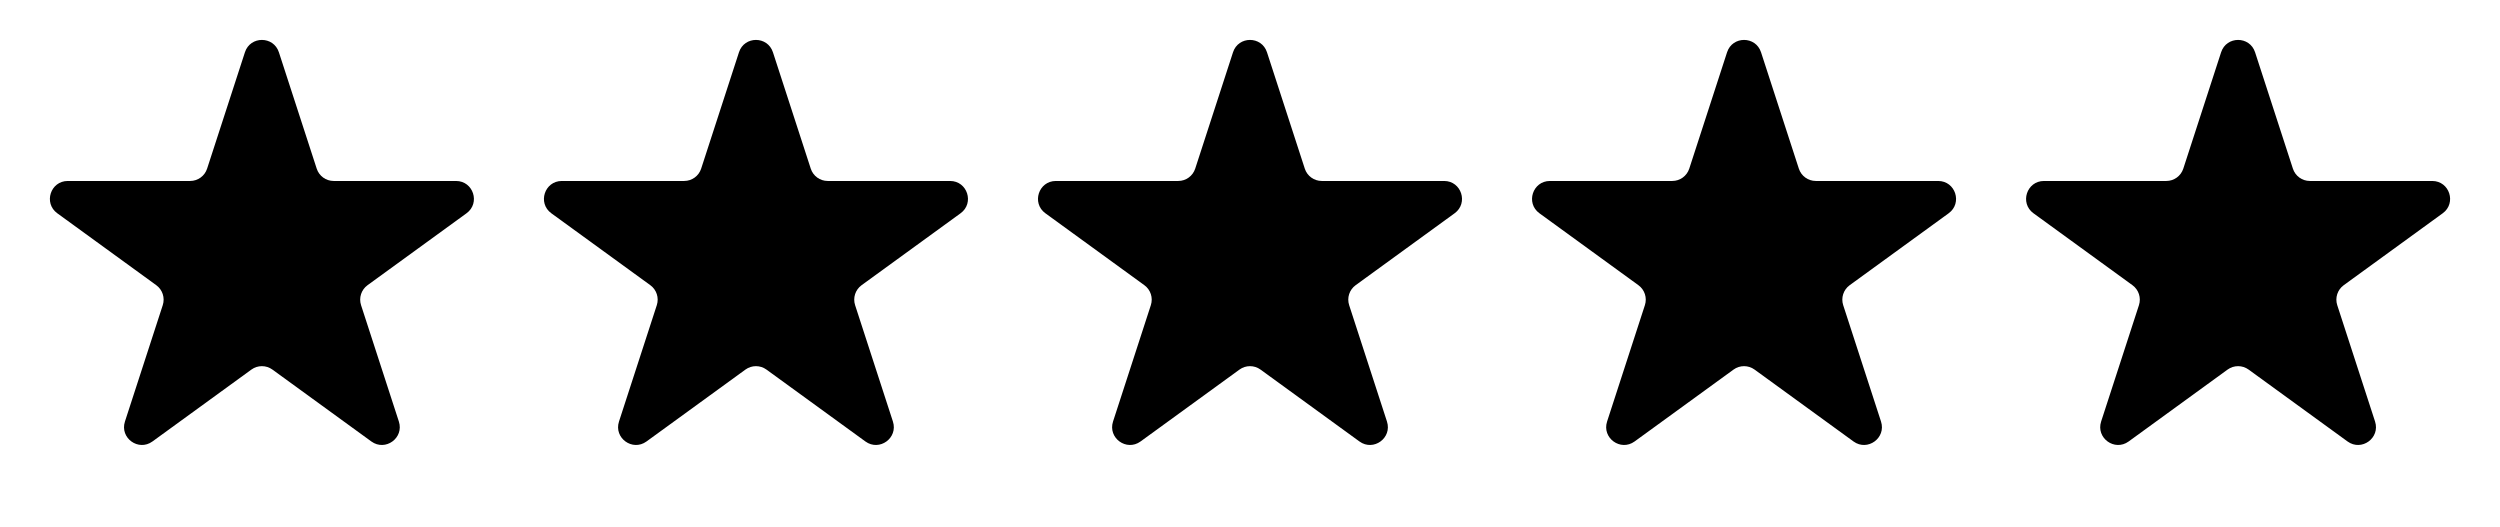 <svg width="237" height="50" viewBox="0 0 237 50" fill="none" xmlns="http://www.w3.org/2000/svg">
<path d="M23.219 4.955C23.725 3.395 25.932 3.395 26.439 4.955L30.023 15.986C30.25 16.684 30.899 17.156 31.633 17.156H43.232C44.872 17.156 45.554 19.255 44.227 20.218L34.843 27.036C34.25 27.467 34.002 28.231 34.228 28.929L37.812 39.96C38.319 41.52 36.534 42.817 35.207 41.853L25.824 35.035C25.23 34.604 24.427 34.604 23.834 35.035L14.45 41.853C13.123 42.817 11.338 41.52 11.845 39.96L15.429 28.929C15.656 28.231 15.407 27.467 14.814 27.036L5.43 20.218C4.104 19.255 4.785 17.156 6.425 17.156H18.024C18.758 17.156 19.408 16.684 19.634 15.986L23.219 4.955Z" fill="black"/>
<path d="M70.055 4.955C70.561 3.395 72.768 3.395 73.275 4.955L76.859 15.986C77.085 16.684 77.735 17.156 78.469 17.156H90.068C91.708 17.156 92.39 19.255 91.063 20.218L81.679 27.036C81.086 27.467 80.838 28.231 81.064 28.929L84.648 39.96C85.155 41.52 83.37 42.817 82.043 41.853L72.659 35.035C72.066 34.604 71.263 34.604 70.669 35.035L61.286 41.853C59.959 42.817 58.174 41.52 58.681 39.96L62.265 28.929C62.492 28.231 62.243 27.467 61.65 27.036L52.266 20.218C50.94 19.255 51.621 17.156 53.261 17.156H64.86C65.594 17.156 66.244 16.684 66.47 15.986L70.055 4.955Z" fill="black"/>
<path d="M116.89 4.955C117.397 3.395 119.603 3.395 120.11 4.955L123.694 15.986C123.921 16.684 124.571 17.156 125.304 17.156H136.903C138.543 17.156 139.225 19.255 137.898 20.218L128.515 27.036C127.921 27.467 127.673 28.231 127.9 28.929L131.484 39.96C131.991 41.52 130.205 42.817 128.879 41.853L119.495 35.035C118.902 34.604 118.098 34.604 117.505 35.035L108.121 41.853C106.794 42.817 105.009 41.52 105.516 39.96L109.1 28.929C109.327 28.231 109.079 27.467 108.485 27.036L99.102 20.218C97.775 19.255 98.457 17.156 100.097 17.156H111.696C112.429 17.156 113.079 16.684 113.306 15.986L116.89 4.955Z" fill="black"/>
<path d="M163.726 4.955C164.233 3.395 166.439 3.395 166.946 4.955L170.53 15.986C170.757 16.684 171.407 17.156 172.14 17.156H183.739C185.379 17.156 186.061 19.255 184.734 20.218L175.35 27.036C174.757 27.467 174.509 28.231 174.735 28.929L178.32 39.96C178.827 41.52 177.041 42.817 175.715 41.853L166.331 35.035C165.738 34.604 164.934 34.604 164.341 35.035L154.957 41.853C153.63 42.817 151.845 41.52 152.352 39.96L155.936 28.929C156.163 28.231 155.915 27.467 155.321 27.036L145.938 20.218C144.611 19.255 145.293 17.156 146.933 17.156H158.532C159.265 17.156 159.915 16.684 160.142 15.986L163.726 4.955Z" fill="black"/>
<path d="M210.561 4.955C211.068 3.395 213.275 3.395 213.781 4.955L217.366 15.986C217.592 16.684 218.242 17.156 218.976 17.156H230.575C232.215 17.156 232.896 19.255 231.57 20.218L222.186 27.036C221.593 27.467 221.344 28.231 221.571 28.929L225.155 39.96C225.662 41.52 223.877 42.817 222.55 41.853L213.166 35.035C212.573 34.604 211.77 34.604 211.176 35.035L201.793 41.853C200.466 42.817 198.681 41.52 199.187 39.96L202.772 28.929C202.998 28.231 202.75 27.467 202.157 27.036L192.773 20.218C191.446 19.255 192.128 17.156 193.768 17.156H205.367C206.1 17.156 206.75 16.684 206.977 15.986L210.561 4.955Z" fill="black"/>
</svg>
